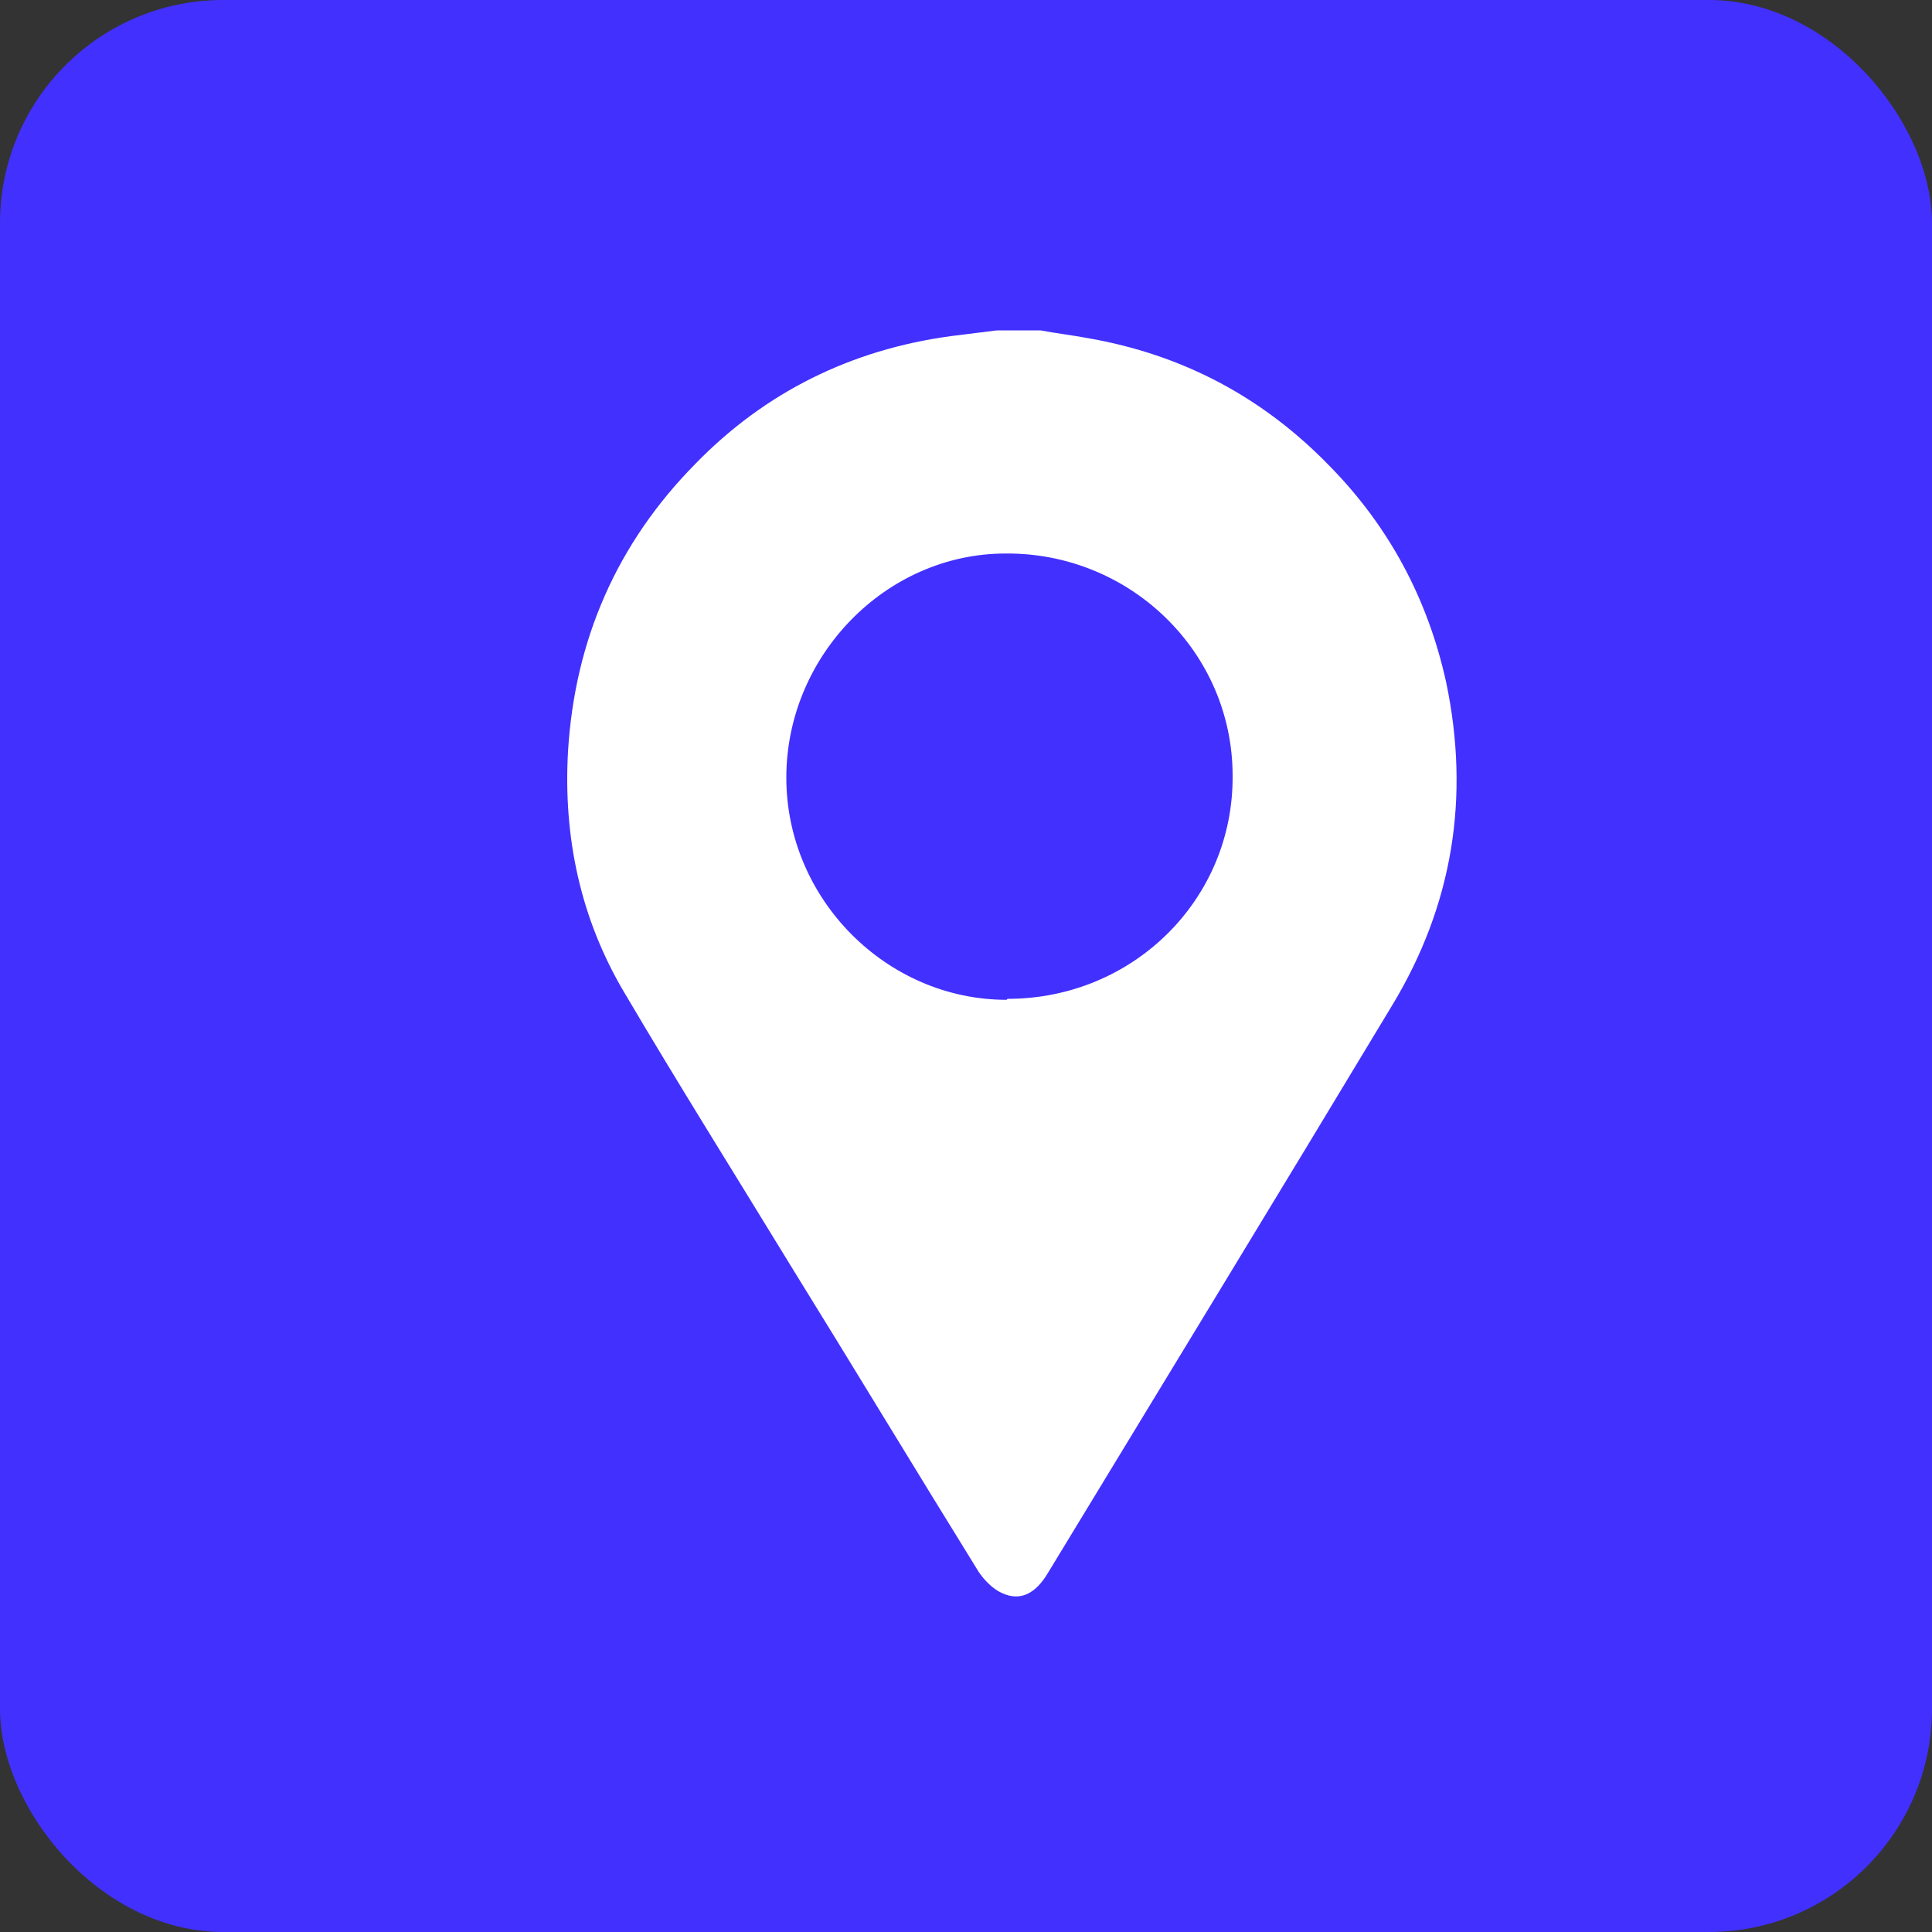 <?xml version="1.0" encoding="UTF-8"?>
<svg id="Camada_2" data-name="Camada 2" xmlns="http://www.w3.org/2000/svg" viewBox="0 0 20 20">
  <rect x="0" y="0" width="20" height="20" fill="#333333" stroke="none"/>
  <defs>
    <style>
      .cls-1 {
        fill: #fff;
      }

      .cls-2 {
        fill: #4230ff;
      }
    </style>
  </defs>
  <g id="LP">
    <g id="rodape">
      <g id="icon_google_maps" data-name="icon google maps">
        <rect class="cls-2" width="20" height="20" rx="2.31" ry="2.31"/>
        <path class="cls-1" d="M10.77,3.42c.16,.03,.33,.05,.49,.08,.98,.17,1.81,.61,2.5,1.32,.62,.63,1.02,1.38,1.21,2.24,.25,1.19,.07,2.31-.56,3.35-1.18,1.96-2.37,3.91-3.56,5.87-.13,.22-.29,.3-.48,.21-.09-.04-.18-.13-.24-.22-.65-1.05-1.29-2.11-1.94-3.16-.58-.95-1.17-1.89-1.73-2.84-.45-.76-.63-1.6-.58-2.49,.07-1.16,.51-2.16,1.32-2.98,.72-.74,1.61-1.18,2.64-1.32,.16-.02,.32-.04,.48-.06,.15,0,.31,0,.46,0Zm-.34,6.92c1.3,0,2.34-1.03,2.33-2.31,0-1.28-1.06-2.31-2.35-2.3-1.24,0-2.27,1.06-2.27,2.32,0,1.26,1.04,2.3,2.28,2.3Z"/>
      </g>
    </g>
  </g>
</svg>